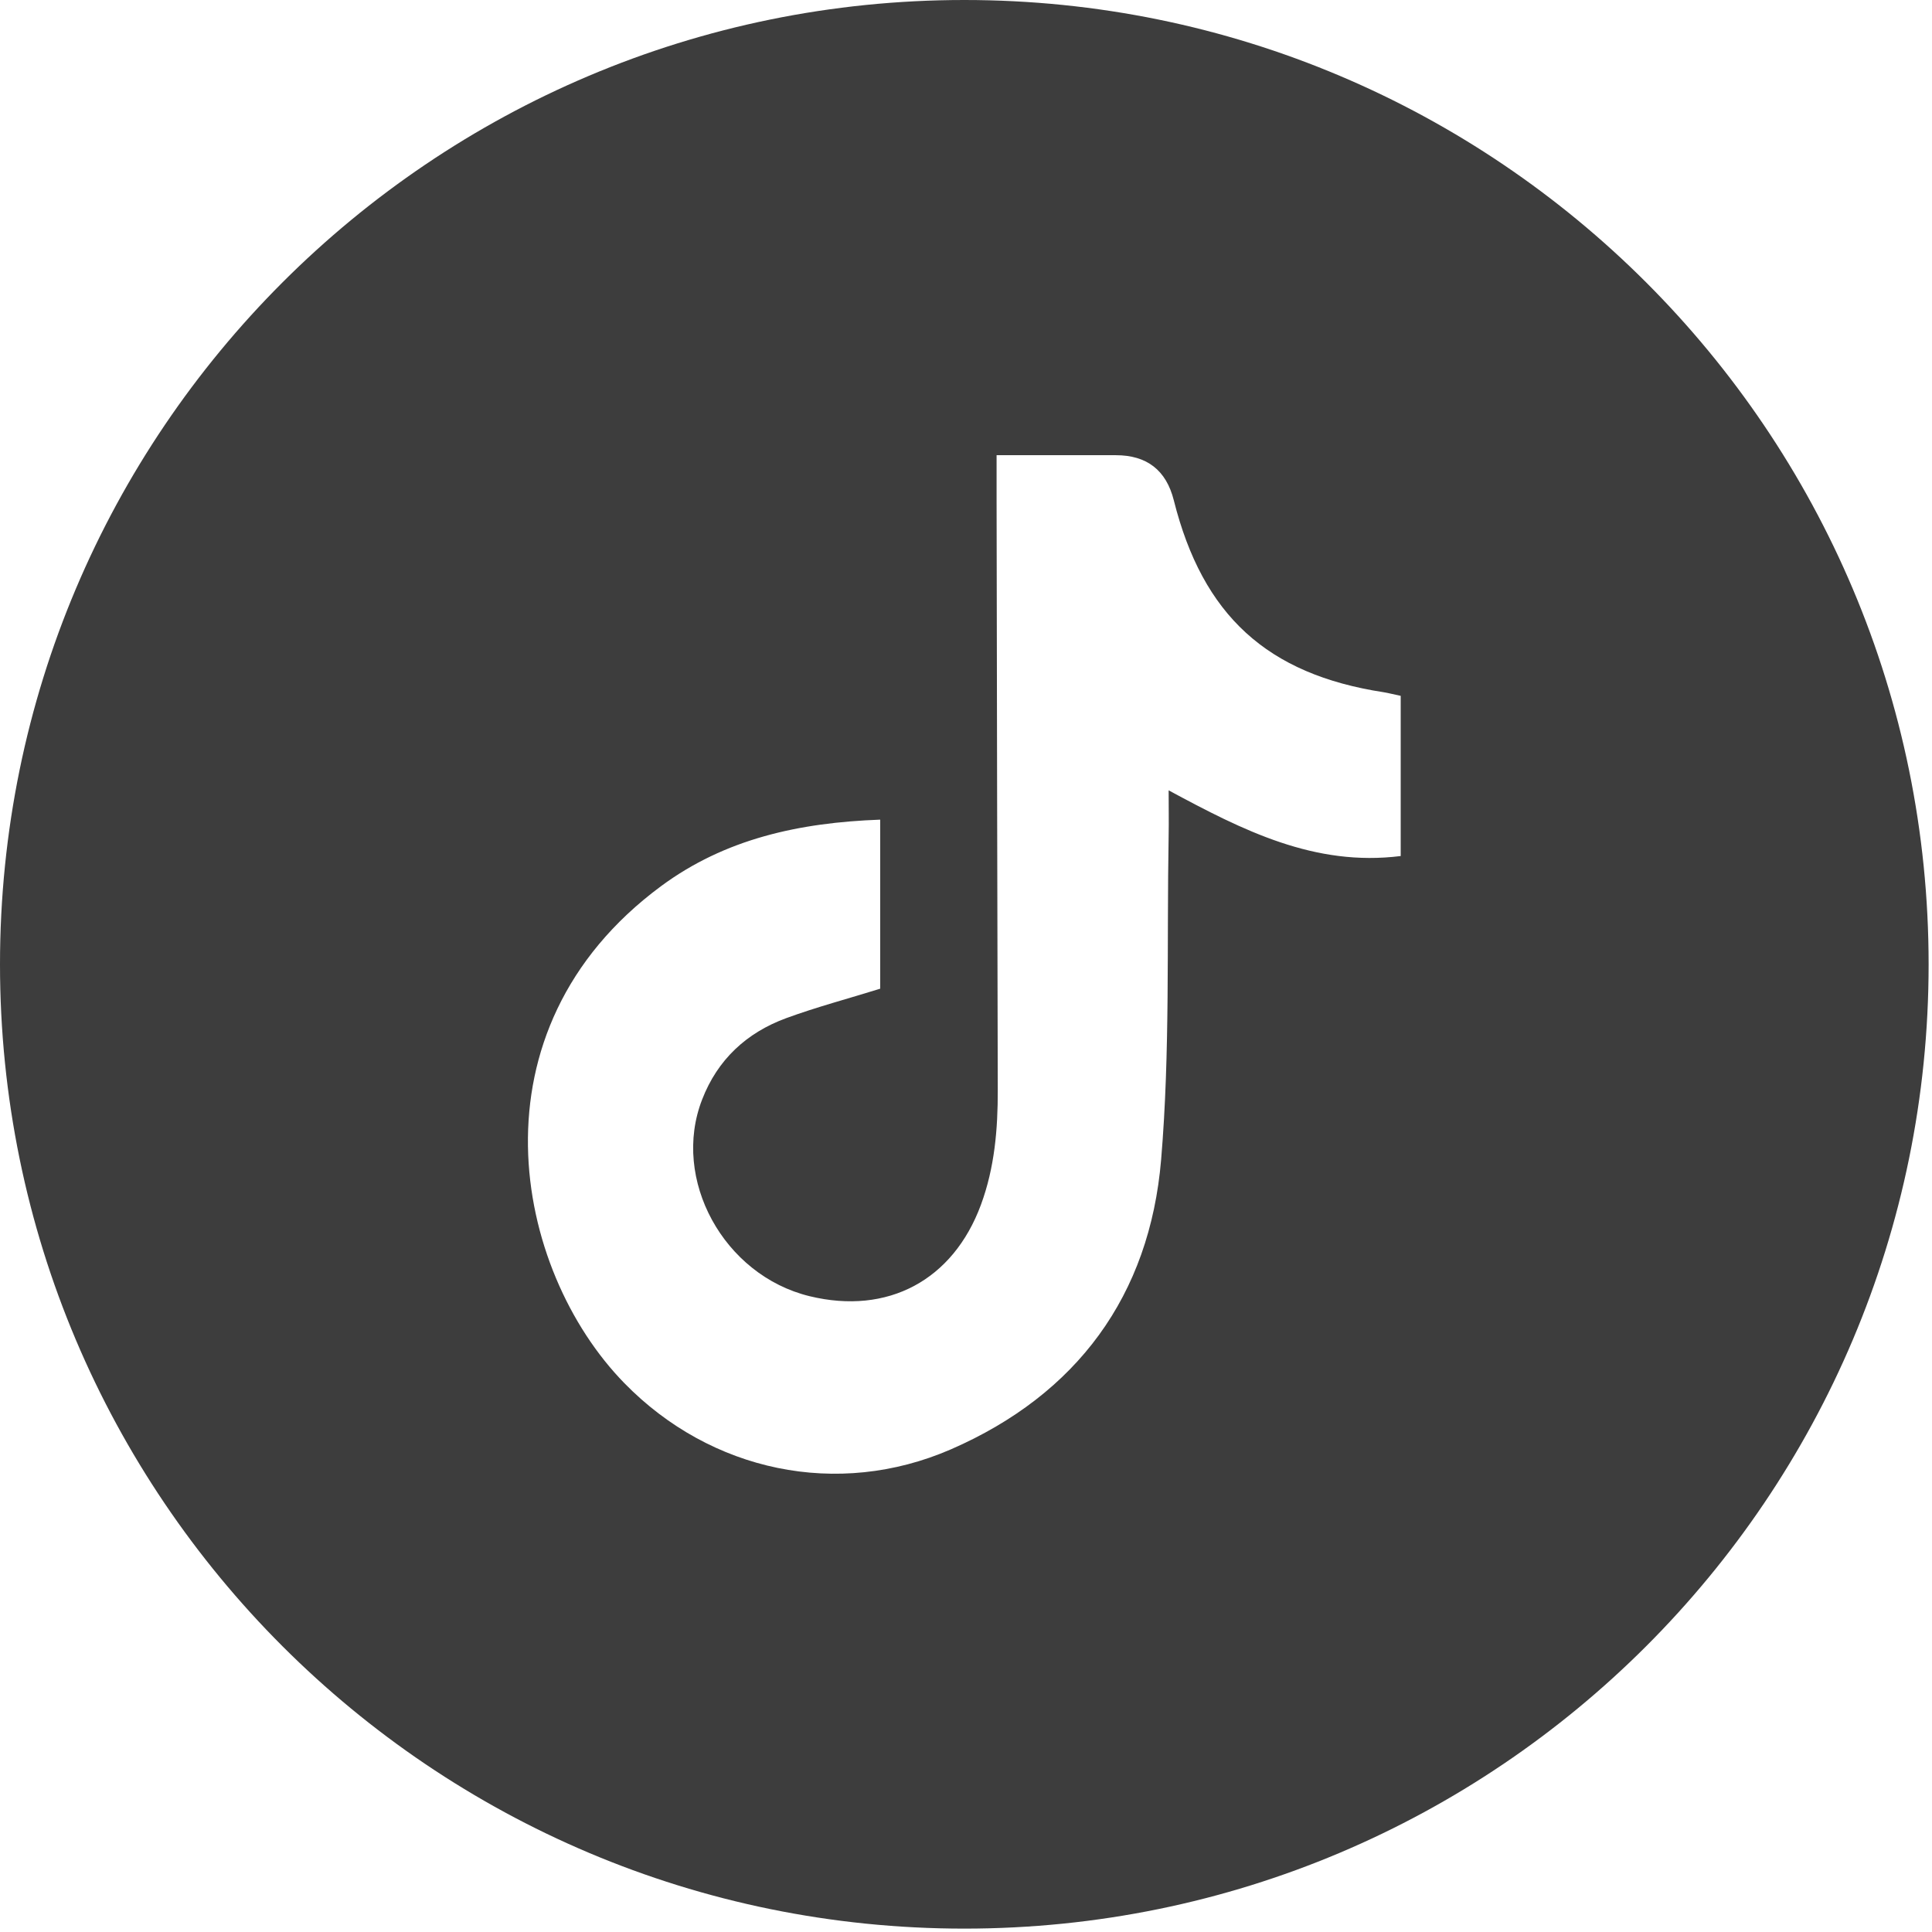 <svg width="36" height="36" viewBox="0 0 36 36" fill="none" xmlns="http://www.w3.org/2000/svg">
    <path d="M17.969 0C8.045 0 0 8.045 0 17.969C0 27.893 8.045 35.937 17.969 35.937C27.893 35.937 35.937 27.893 35.937 17.969C35.937 8.045 27.893 0 17.969 0ZM26.1 15.951C24.496 16.152 23.165 15.476 21.776 14.727C21.776 15.058 21.781 15.311 21.776 15.565C21.74 17.58 21.805 19.602 21.636 21.607C21.423 24.141 20.07 25.982 17.72 27.006C15.608 27.924 13.246 27.422 11.637 25.776C9.569 23.663 8.68 19.201 12.318 16.512C13.511 15.63 14.891 15.328 16.401 15.273V18.423C15.804 18.609 15.219 18.763 14.652 18.971C13.912 19.242 13.371 19.744 13.084 20.486C12.504 21.974 13.485 23.764 15.087 24.153C16.543 24.506 17.758 23.856 18.278 22.45C18.534 21.756 18.594 21.039 18.592 20.307C18.582 16.65 18.577 12.992 18.57 9.337C18.57 9.083 18.57 8.83 18.57 8.482H20.44C20.558 8.482 20.674 8.482 20.793 8.482C21.371 8.482 21.731 8.762 21.872 9.322C22.411 11.468 23.612 12.565 25.779 12.898C25.868 12.912 25.958 12.937 26.1 12.966V15.954V15.951Z" fill="#3D3D3D"/>
</svg>